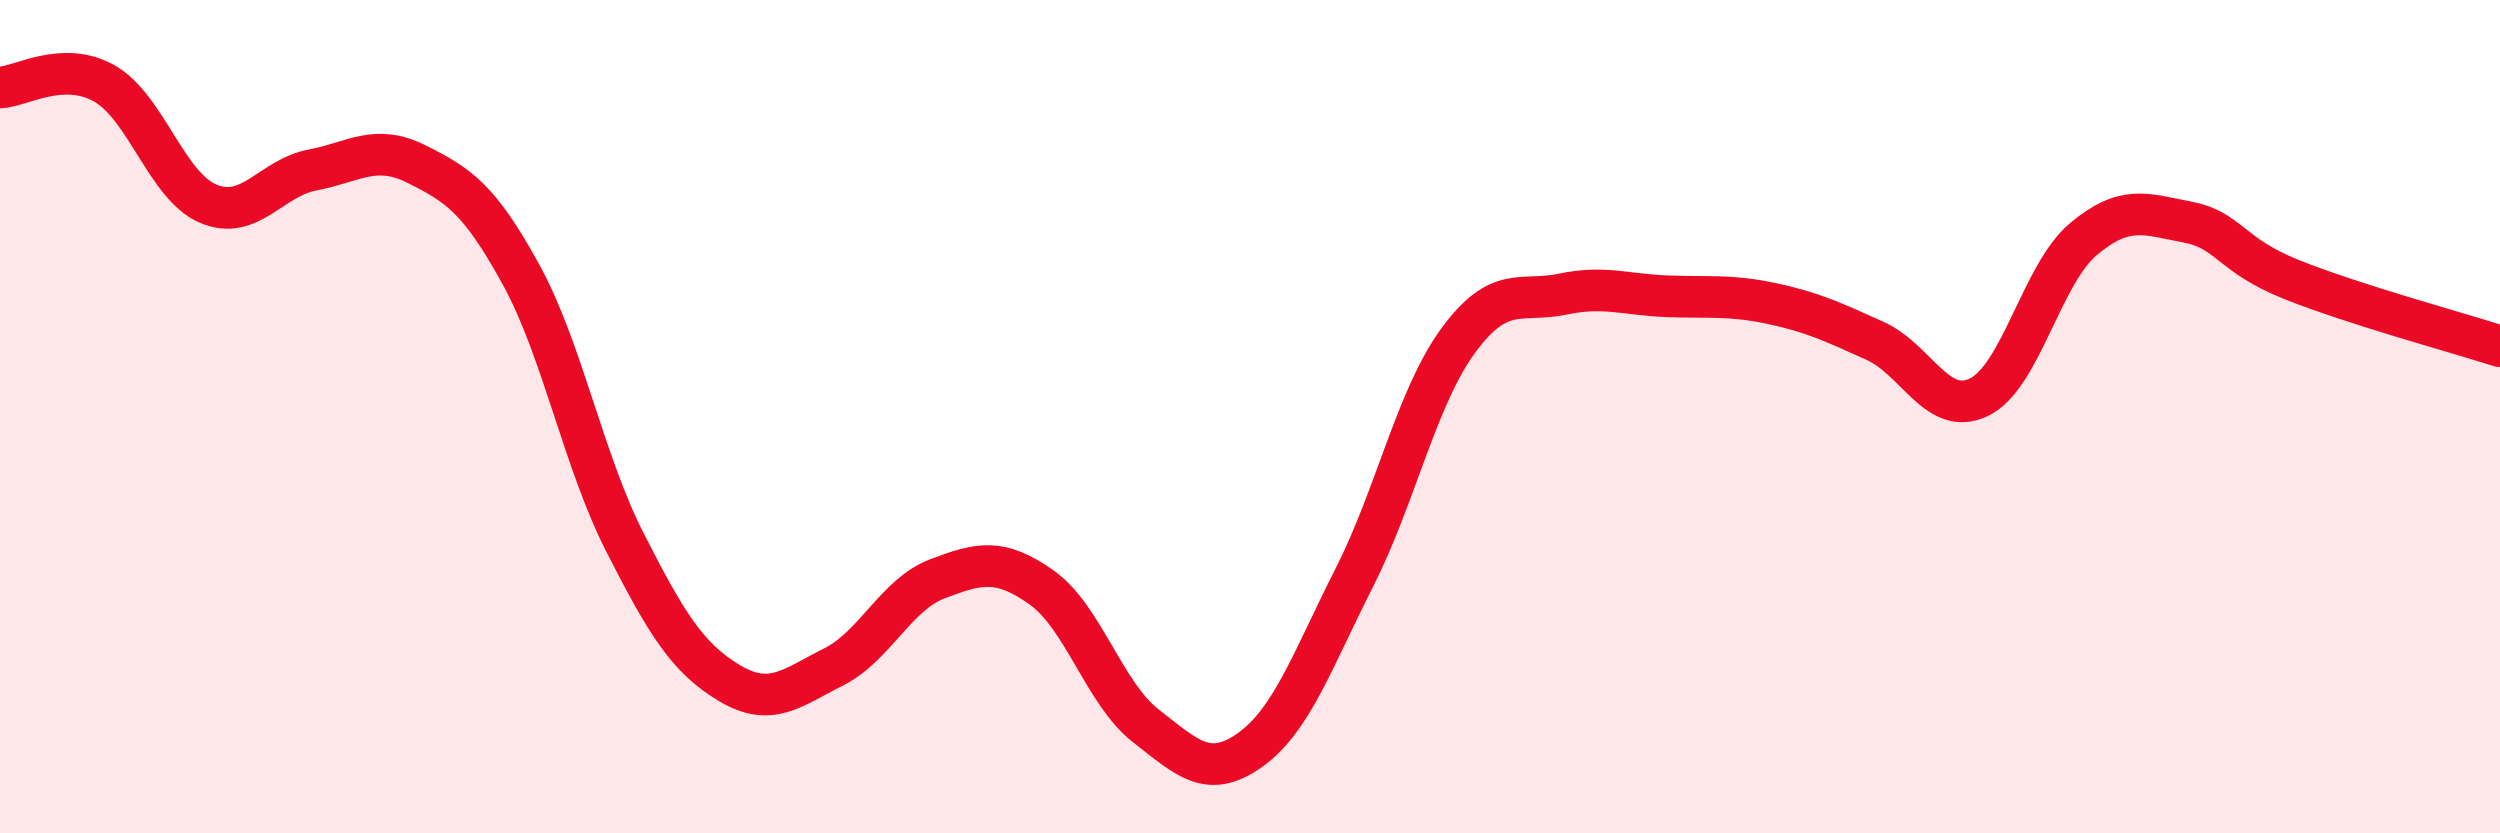 
    <svg width="60" height="20" viewBox="0 0 60 20" xmlns="http://www.w3.org/2000/svg">
      <path
        d="M 0,2.1 C 0.5,2.08 1.5,1.44 2.5,2 C 3.5,2.56 4,4.47 5,4.89 C 6,5.31 6.5,4.27 7.5,4.08 C 8.5,3.89 9,3.44 10,3.94 C 11,4.44 11.5,4.76 12.5,6.58 C 13.5,8.4 14,11.06 15,13.02 C 16,14.98 16.5,15.79 17.5,16.39 C 18.5,16.99 19,16.51 20,16.01 C 21,15.51 21.5,14.27 22.5,13.89 C 23.5,13.51 24,13.39 25,14.1 C 26,14.81 26.5,16.64 27.5,17.42 C 28.5,18.2 29,18.71 30,18 C 31,17.29 31.5,15.84 32.5,13.87 C 33.5,11.9 34,9.53 35,8.17 C 36,6.81 36.5,7.27 37.5,7.06 C 38.5,6.85 39,7.07 40,7.11 C 41,7.15 41.5,7.07 42.5,7.28 C 43.5,7.49 44,7.73 45,8.18 C 46,8.63 46.5,10.02 47.5,9.53 C 48.5,9.04 49,6.58 50,5.74 C 51,4.9 51.5,5.14 52.5,5.33 C 53.5,5.52 53.5,6.11 55,6.71 C 56.5,7.31 59,7.99 60,8.31L60 20L0 20Z"
        fill="#EB0A25"
        opacity="0.1"
        stroke-linecap="round"
        stroke-linejoin="round"
      />
      <path
        d="M 0,2.1 C 0.5,2.08 1.5,1.44 2.5,2 C 3.5,2.56 4,4.47 5,4.89 C 6,5.31 6.5,4.27 7.5,4.08 C 8.5,3.89 9,3.44 10,3.94 C 11,4.44 11.5,4.76 12.5,6.58 C 13.5,8.4 14,11.06 15,13.02 C 16,14.98 16.5,15.79 17.5,16.39 C 18.5,16.99 19,16.51 20,16.01 C 21,15.51 21.5,14.27 22.5,13.89 C 23.5,13.51 24,13.39 25,14.1 C 26,14.81 26.5,16.64 27.5,17.42 C 28.5,18.2 29,18.71 30,18 C 31,17.29 31.5,15.84 32.5,13.87 C 33.5,11.9 34,9.53 35,8.17 C 36,6.81 36.5,7.27 37.5,7.06 C 38.5,6.85 39,7.07 40,7.11 C 41,7.15 41.5,7.07 42.5,7.28 C 43.5,7.49 44,7.73 45,8.18 C 46,8.63 46.5,10.02 47.5,9.53 C 48.5,9.04 49,6.58 50,5.74 C 51,4.9 51.5,5.14 52.5,5.33 C 53.5,5.52 53.5,6.11 55,6.71 C 56.5,7.31 59,7.99 60,8.31"
        stroke="#EB0A25"
        stroke-width="1"
        fill="none"
        stroke-linecap="round"
        stroke-linejoin="round"
      />
    </svg>
  